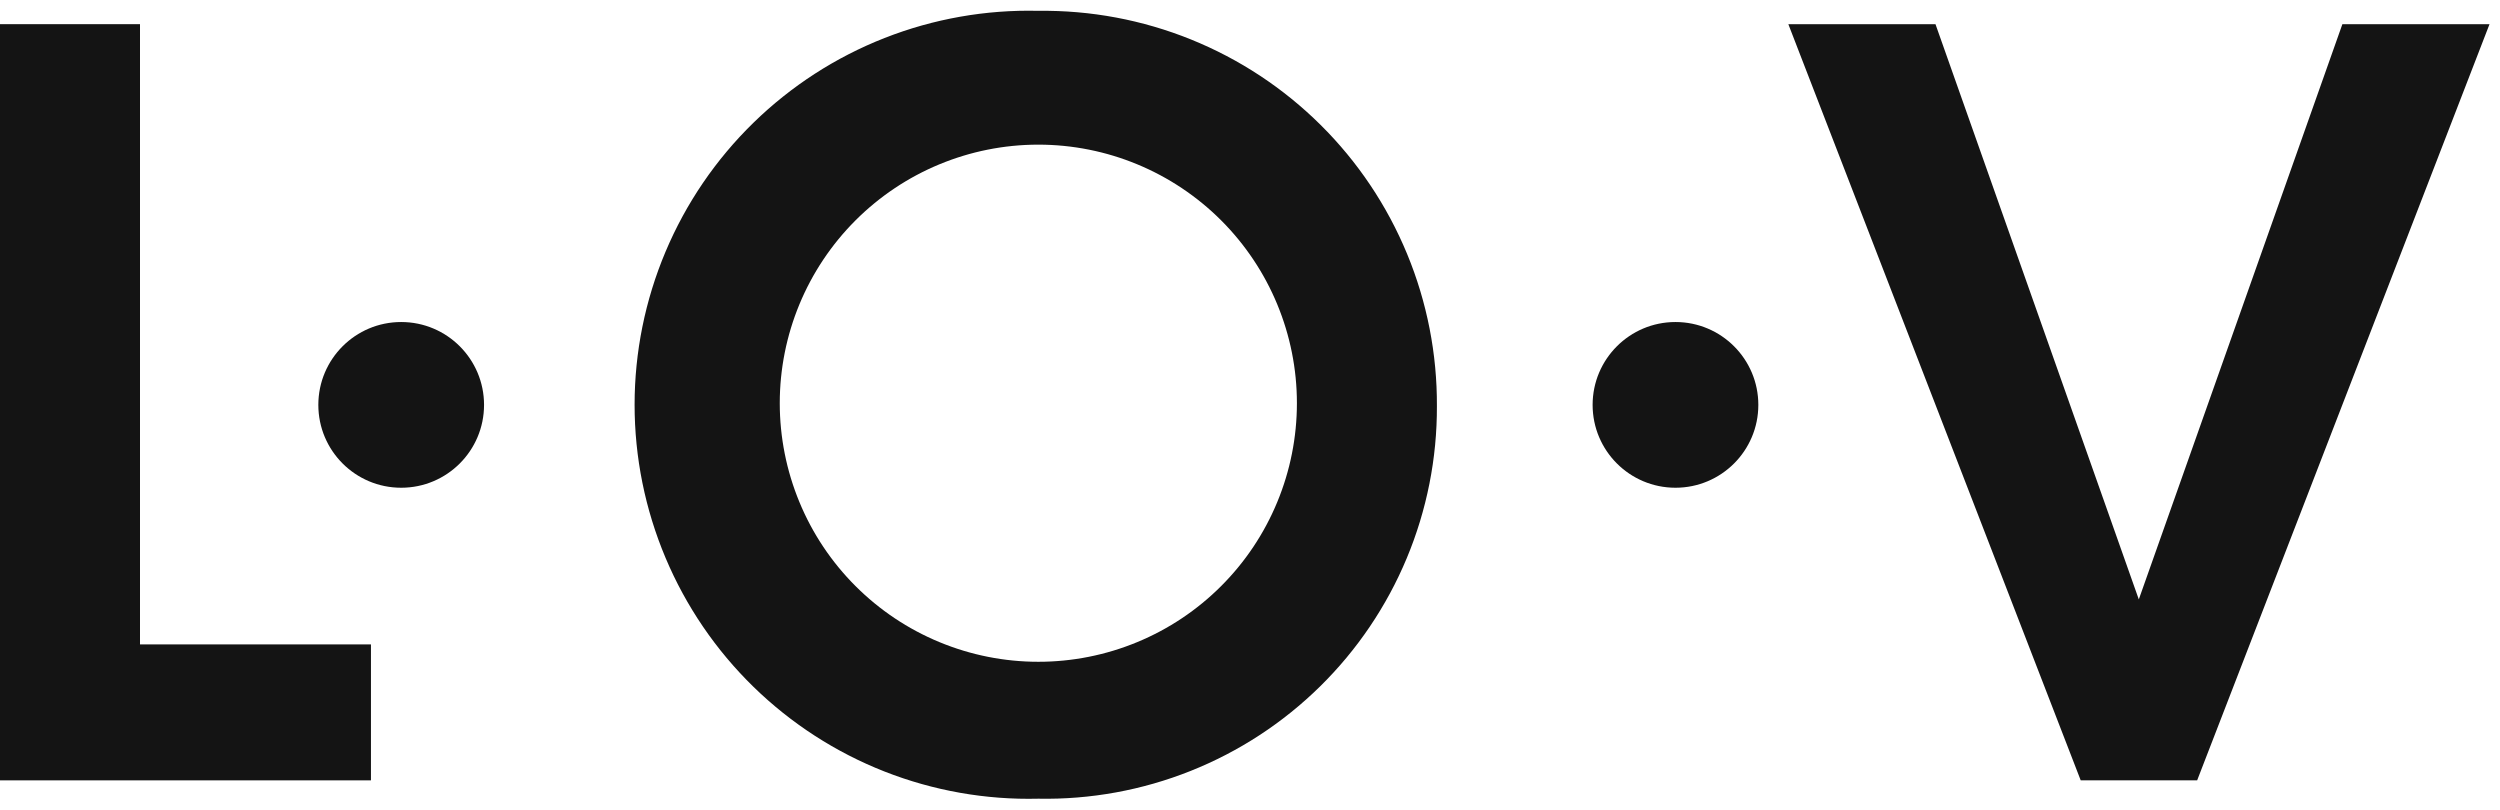 <?xml version="1.0" encoding="UTF-8"?> <svg xmlns="http://www.w3.org/2000/svg" width="105" height="34" viewBox="0 0 105 34" fill="none"> <g clip-path="url(#clip0_83_4003)"> <path d="M0 1.015H5.88V27.065H15.58V32.775H0V1.015Z" fill="#141414"></path> <path d="M60.35 17.065C60.357 19.253 59.927 21.421 59.085 23.441C58.243 25.46 57.006 27.291 55.447 28.826C53.887 30.362 52.037 31.57 50.004 32.38C47.972 33.19 45.798 33.587 43.61 33.545C41.403 33.599 39.208 33.212 37.153 32.405C35.098 31.598 33.225 30.387 31.645 28.846C30.065 27.304 28.809 25.462 27.952 23.427C27.095 21.393 26.653 19.208 26.653 17C26.653 14.793 27.095 12.607 27.952 10.573C28.809 8.539 30.065 6.696 31.645 5.155C33.225 3.613 35.098 2.403 37.153 1.596C39.208 0.789 41.403 0.401 43.61 0.455C45.806 0.426 47.985 0.835 50.02 1.657C52.056 2.48 53.907 3.7 55.466 5.247C57.025 6.793 58.259 8.635 59.098 10.664C59.937 12.694 60.362 14.87 60.35 17.065ZM54.47 16.935C54.47 14.055 53.326 11.293 51.289 9.256C49.252 7.219 46.49 6.075 43.61 6.075C40.73 6.075 37.968 7.219 35.931 9.256C33.894 11.293 32.75 14.055 32.75 16.935C32.75 18.361 33.031 19.773 33.577 21.091C34.122 22.409 34.922 23.606 35.931 24.614C36.939 25.623 38.136 26.423 39.454 26.968C40.772 27.514 42.184 27.795 43.61 27.795C45.036 27.795 46.448 27.514 47.766 26.968C49.084 26.423 50.281 25.623 51.289 24.614C52.298 23.606 53.098 22.409 53.643 21.091C54.189 19.773 54.47 18.361 54.47 16.935Z" fill="#141414"></path> <path d="M75.11 1.015H81.29L89.83 25.175L98.38 1.015H104.56L92.28 32.775H87.39L75.11 1.015Z" fill="#141414"></path> <path d="M16.85 20.485C18.772 20.485 20.33 18.927 20.33 17.005C20.33 15.083 18.772 13.525 16.85 13.525C14.928 13.525 13.37 15.083 13.37 17.005C13.37 18.927 14.928 20.485 16.85 20.485Z" fill="#141414"></path> <path d="M70.37 20.485C72.292 20.485 73.85 18.927 73.85 17.005C73.85 15.083 72.292 13.525 70.37 13.525C68.448 13.525 66.89 15.083 66.89 17.005C66.89 18.927 68.448 20.485 70.37 20.485Z" fill="#141414"></path> </g> <defs> <clipPath id="clip0_83_4003"> <rect width="104.56" height="33.09" fill="white" transform="translate(0 0.455)"></rect> </clipPath> </defs> </svg> 